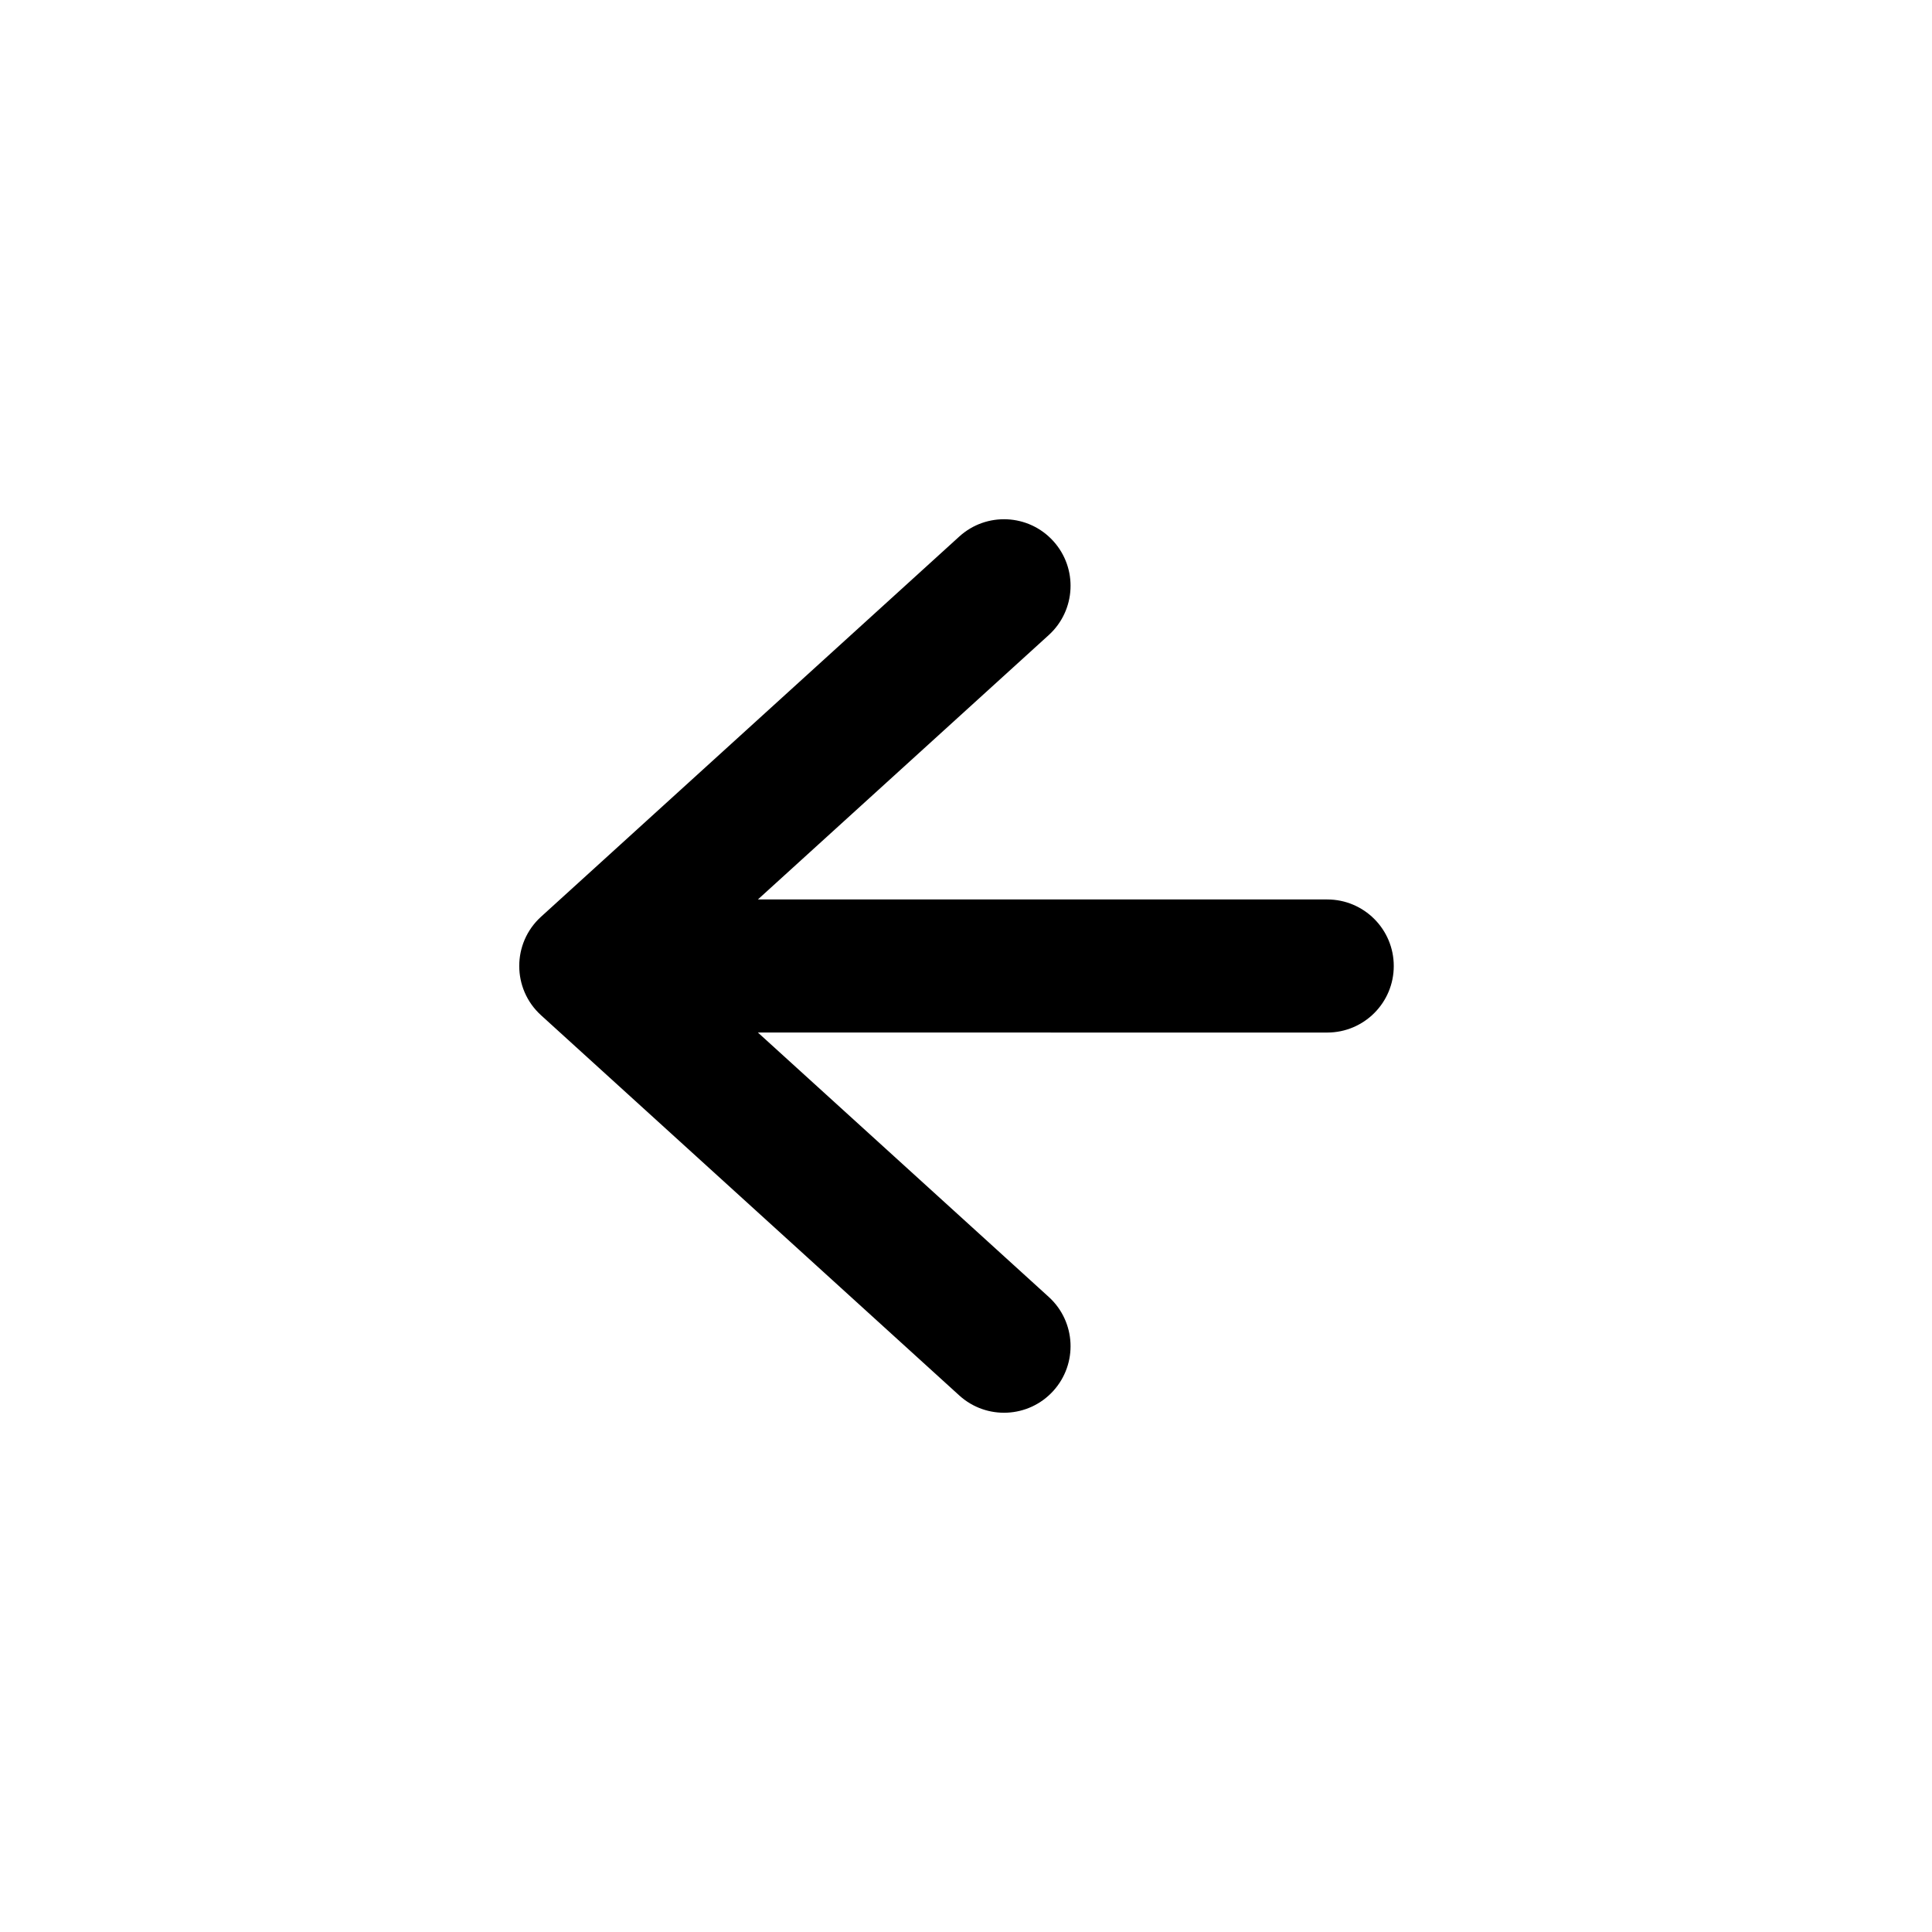<?xml version="1.0" encoding="UTF-8"?>
<!-- Uploaded to: ICON Repo, www.svgrepo.com, Generator: ICON Repo Mixer Tools -->
<svg fill="#000000" width="800px" height="800px" version="1.1" viewBox="144 144 512 512" xmlns="http://www.w3.org/2000/svg">
 <path d="m344.85 417.63 77.09 70.078c7.203 6.555 7.734 17.703 1.184 24.91-6.551 7.207-17.703 7.738-24.906 1.188l-110.84-100.76c-7.695-6.996-7.695-19.102 0-26.098l110.84-100.76c7.203-6.551 18.355-6.019 24.906 1.188 6.551 7.207 6.019 18.359-1.184 24.91l-77.09 70.078h150.88c9.738 0 17.633 7.898 17.633 17.637s-7.894 17.633-17.633 17.633z"/>
</svg>
